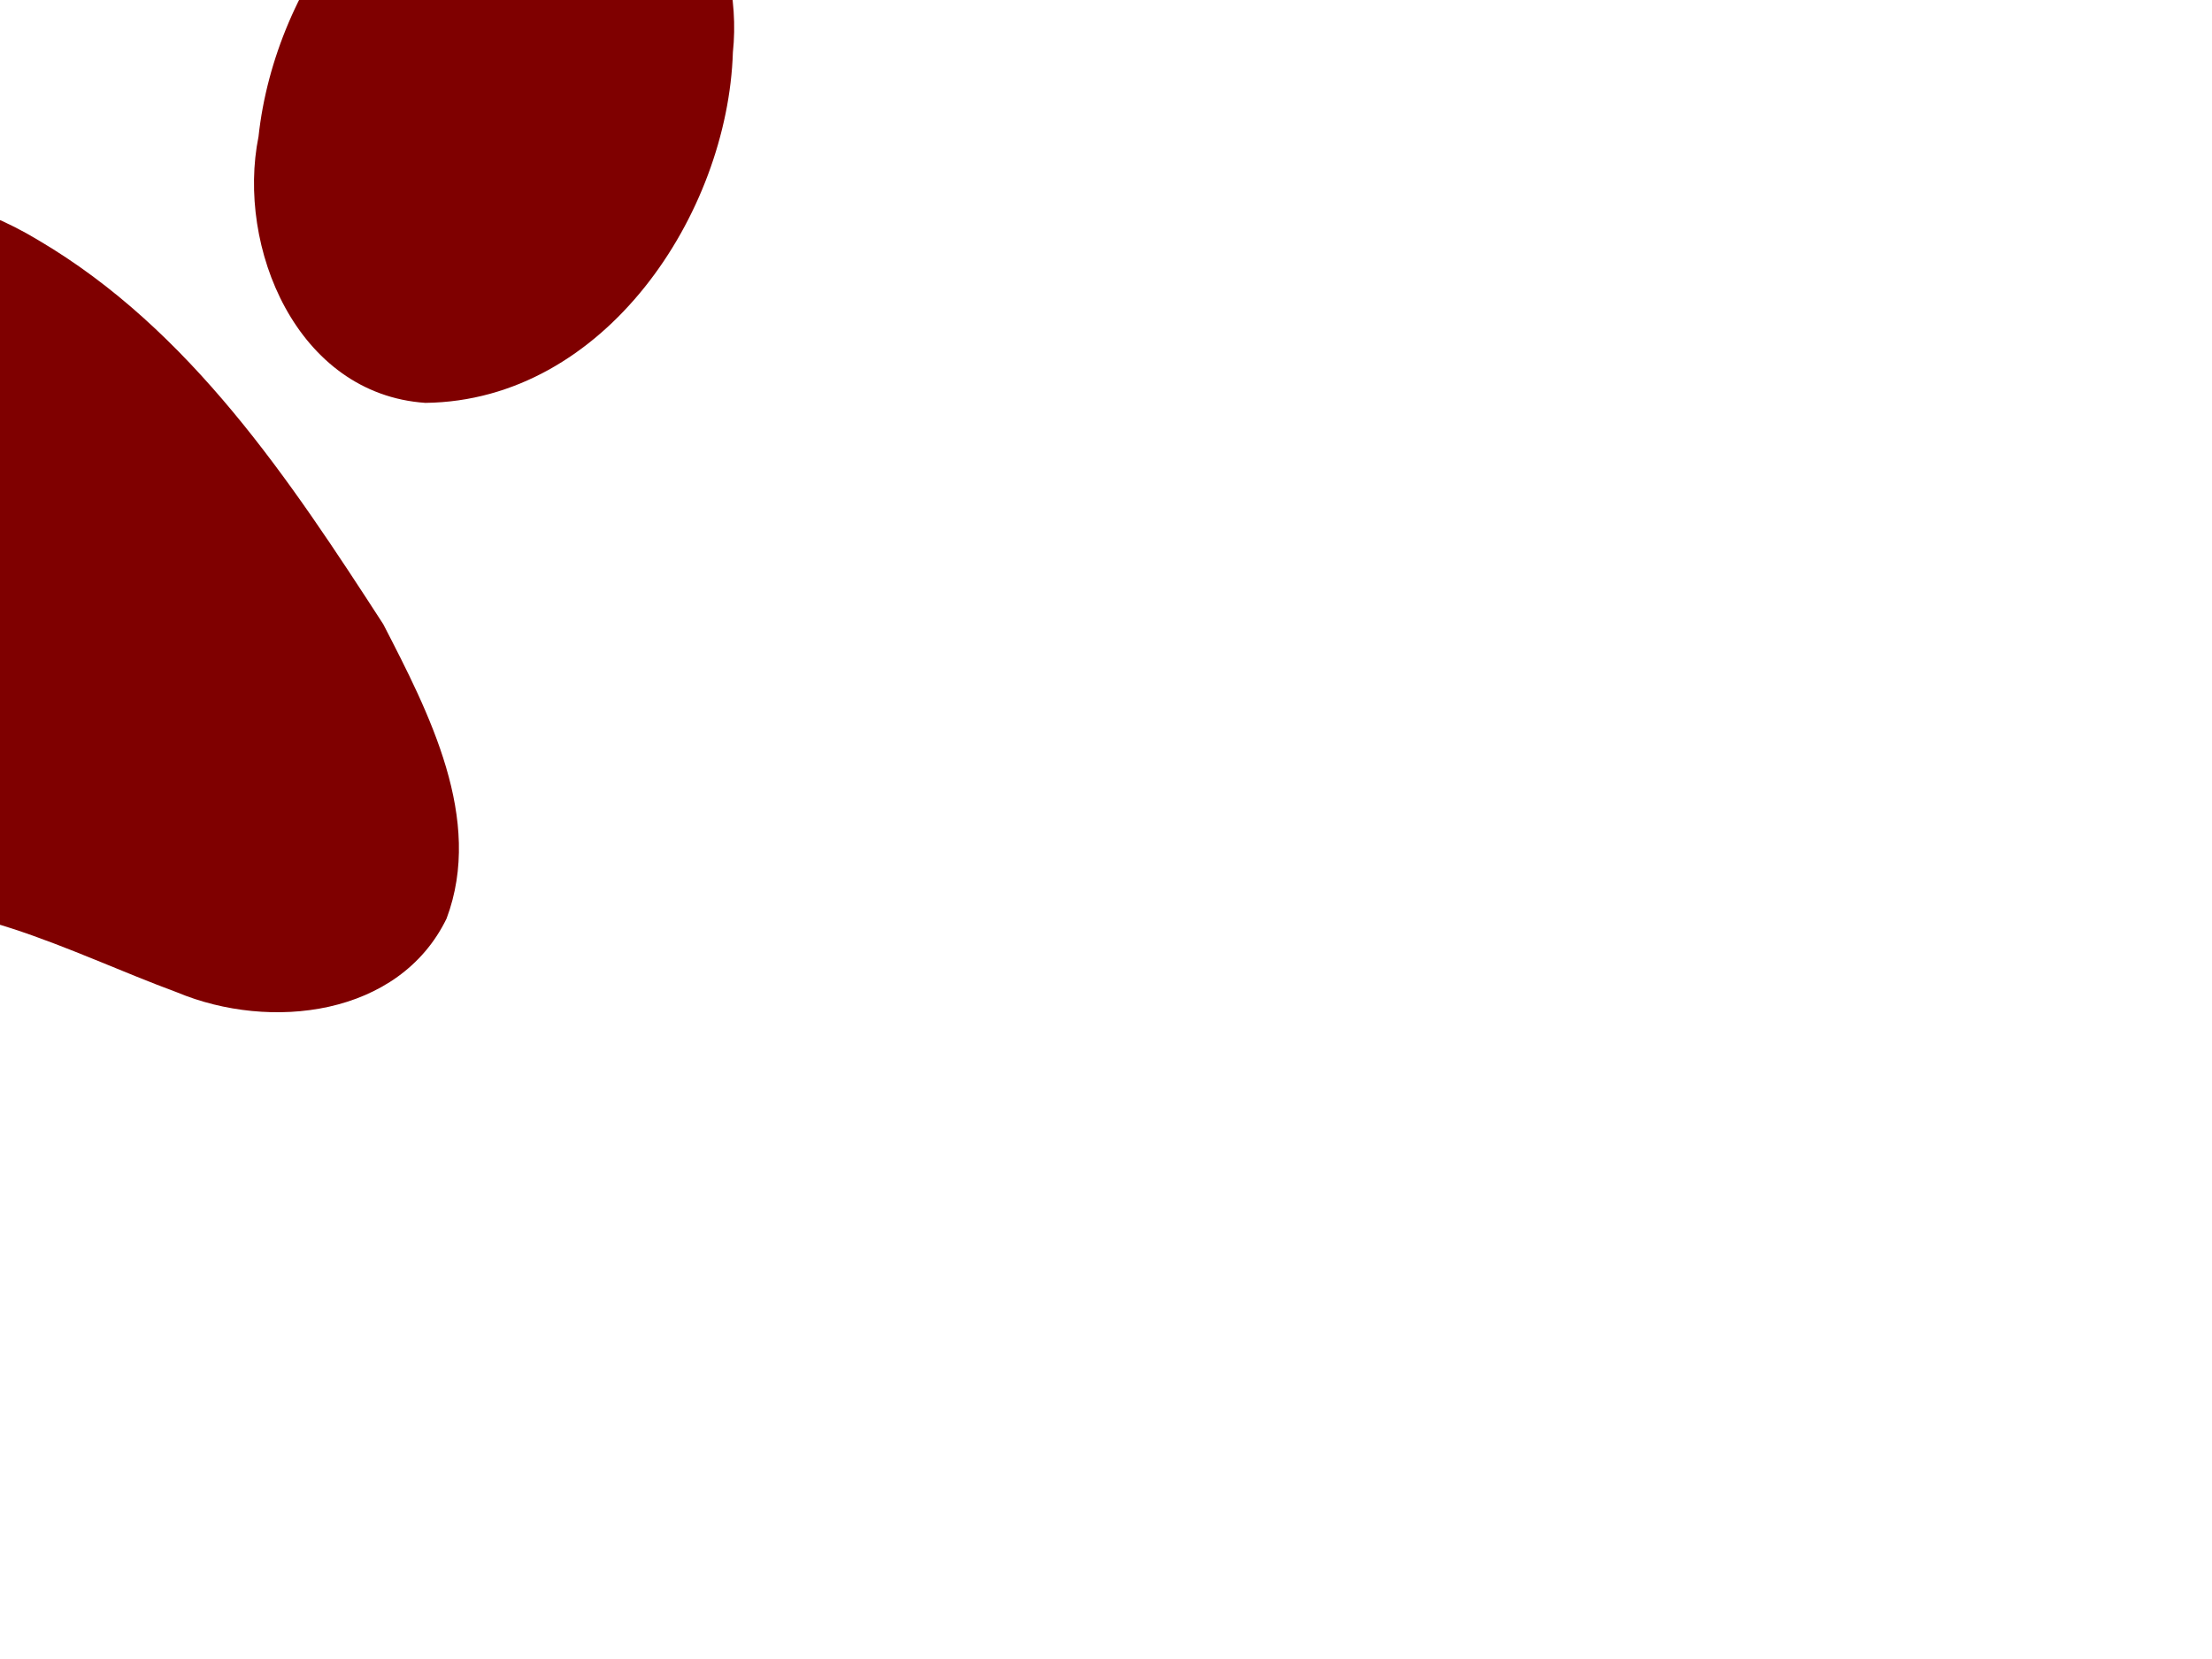 <?xml version="1.0"?><svg width="640" height="480" xmlns="http://www.w3.org/2000/svg">
 <title>Green Paw Print</title>
 <g>
  <title>Layer 1</title>
  <g id="svg_1">
   <path d="m39.016,-203.944c-1.114,0.014 -2.257,0.067 -3.393,0.154c-45.225,7.612 -70.092,54.241 -73.695,95.36c-5.265,37.312 11.598,85.268 53.614,93.629c6.094,1.131 12.427,0.614 18.384,-0.962c50.595,-16.542 73.237,-74.969 65.923,-123.364c-2.126,-31.257 -26.291,-65.247 -60.834,-64.817zm-191.734,2c-28.121,0.673 -50.026,28.482 -54.482,54.623c-9.394,51.791 14.769,116.142 70.105,132.519c5.183,1.099 10.545,1.212 15.781,0.423c37.402,-6.078 53.246,-46.965 51.681,-79.973c-1.126,-43.542 -24.322,-93.888 -70.697,-106.131c-4.239,-1.096 -8.37,-1.558 -12.388,-1.462zm314.27,147.098c-48.647,2.838 -81.999,50.166 -86.754,94.36c-6.438,31.874 10.989,74.505 48.288,77.05c52.009,-0.625 87.489,-54.812 88.963,-101.438c3.29,-30.837 -15.34,-68.269 -50.498,-69.972l0,0zm-425.799,10.502c-20.697,-0.174 -41.052,11.914 -47.815,32.428c-18.044,54.874 18.19,124.373 77.798,135.904c24.877,4.151 46.736,-14.477 52.904,-36.89c13.072,-47.939 -13.778,-103.603 -59.217,-125.364c-7.403,-4.051 -15.572,-6.01 -23.671,-6.078zm218.087,98.399c-40.574,0.084 -81.785,20.161 -108.057,50.046c-28.376,34.832 -51.622,75.367 -60.716,119.325c-11.048,31.643 13.992,68.06 48.683,68.279c41.735,1.13 77.603,-26.814 119.104,-28.889c35.21,-5.234 66.737,12.624 98.392,24.311c26.952,11.24 64.196,6.933 77.956,-21.349c10.824,-28.827 -5.108,-59.566 -18.305,-85.166c-26.918,-41.553 -55.756,-85.226 -99.891,-111.17c-17.691,-10.692 -37.35,-15.428 -57.165,-15.387l-0,0z" fill="#7f0000" id="svg_2"/>
  </g>
 </g>
</svg>